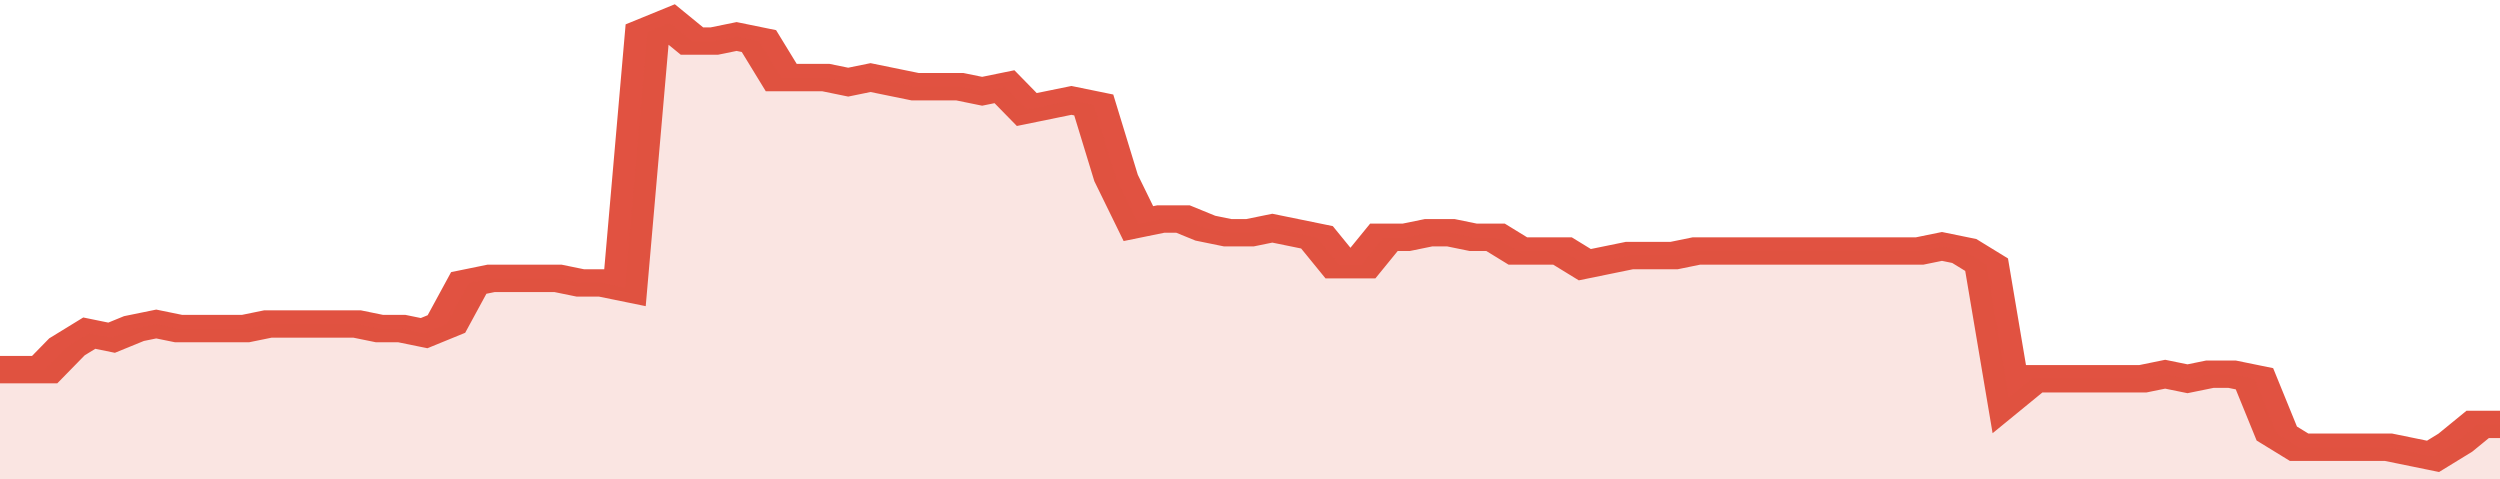 <svg xmlns="http://www.w3.org/2000/svg" viewBox="0 0 336 105" width="120" height="23" preserveAspectRatio="none">
				 <polyline fill="none" stroke="#E15241" stroke-width="6" points="0, 81 3, 81 6, 81 9, 76 12, 73 15, 74 18, 72 21, 71 24, 72 27, 72 30, 72 33, 72 36, 71 39, 71 42, 71 45, 71 48, 71 51, 72 54, 72 57, 73 60, 71 63, 62 66, 61 69, 61 72, 61 75, 61 78, 62 81, 62 84, 63 87, 7 90, 5 93, 9 96, 9 99, 8 102, 9 105, 17 108, 17 111, 17 114, 18 117, 17 120, 18 123, 19 126, 19 129, 19 132, 20 135, 19 138, 24 141, 23 144, 22 147, 23 150, 39 153, 49 156, 48 159, 48 162, 50 165, 51 168, 51 171, 50 174, 51 177, 52 180, 58 183, 58 186, 52 189, 52 192, 51 195, 51 198, 52 201, 52 204, 55 207, 55 210, 55 213, 58 216, 57 219, 56 222, 56 225, 56 228, 55 231, 55 234, 55 237, 55 240, 55 243, 55 246, 55 249, 55 252, 55 255, 55 258, 55 261, 54 264, 55 267, 58 270, 87 273, 83 276, 83 279, 83 282, 83 285, 83 288, 83 291, 82 294, 83 297, 82 300, 82 303, 83 306, 95 309, 98 312, 98 315, 98 318, 98 321, 98 324, 99 327, 100 330, 97 333, 93 336, 93 336, 93 "> </polyline>
				 <polygon fill="#E15241" opacity="0.15" points="0, 105 0, 81 3, 81 6, 81 9, 76 12, 73 15, 74 18, 72 21, 71 24, 72 27, 72 30, 72 33, 72 36, 71 39, 71 42, 71 45, 71 48, 71 51, 72 54, 72 57, 73 60, 71 63, 62 66, 61 69, 61 72, 61 75, 61 78, 62 81, 62 84, 63 87, 7 90, 5 93, 9 96, 9 99, 8 102, 9 105, 17 108, 17 111, 17 114, 18 117, 17 120, 18 123, 19 126, 19 129, 19 132, 20 135, 19 138, 24 141, 23 144, 22 147, 23 150, 39 153, 49 156, 48 159, 48 162, 50 165, 51 168, 51 171, 50 174, 51 177, 52 180, 58 183, 58 186, 52 189, 52 192, 51 195, 51 198, 52 201, 52 204, 55 207, 55 210, 55 213, 58 216, 57 219, 56 222, 56 225, 56 228, 55 231, 55 234, 55 237, 55 240, 55 243, 55 246, 55 249, 55 252, 55 255, 55 258, 55 261, 54 264, 55 267, 58 270, 87 273, 83 276, 83 279, 83 282, 83 285, 83 288, 83 291, 82 294, 83 297, 82 300, 82 303, 83 306, 95 309, 98 312, 98 315, 98 318, 98 321, 98 324, 99 327, 100 330, 97 333, 93 336, 93 336, 105 "></polygon>
			</svg>